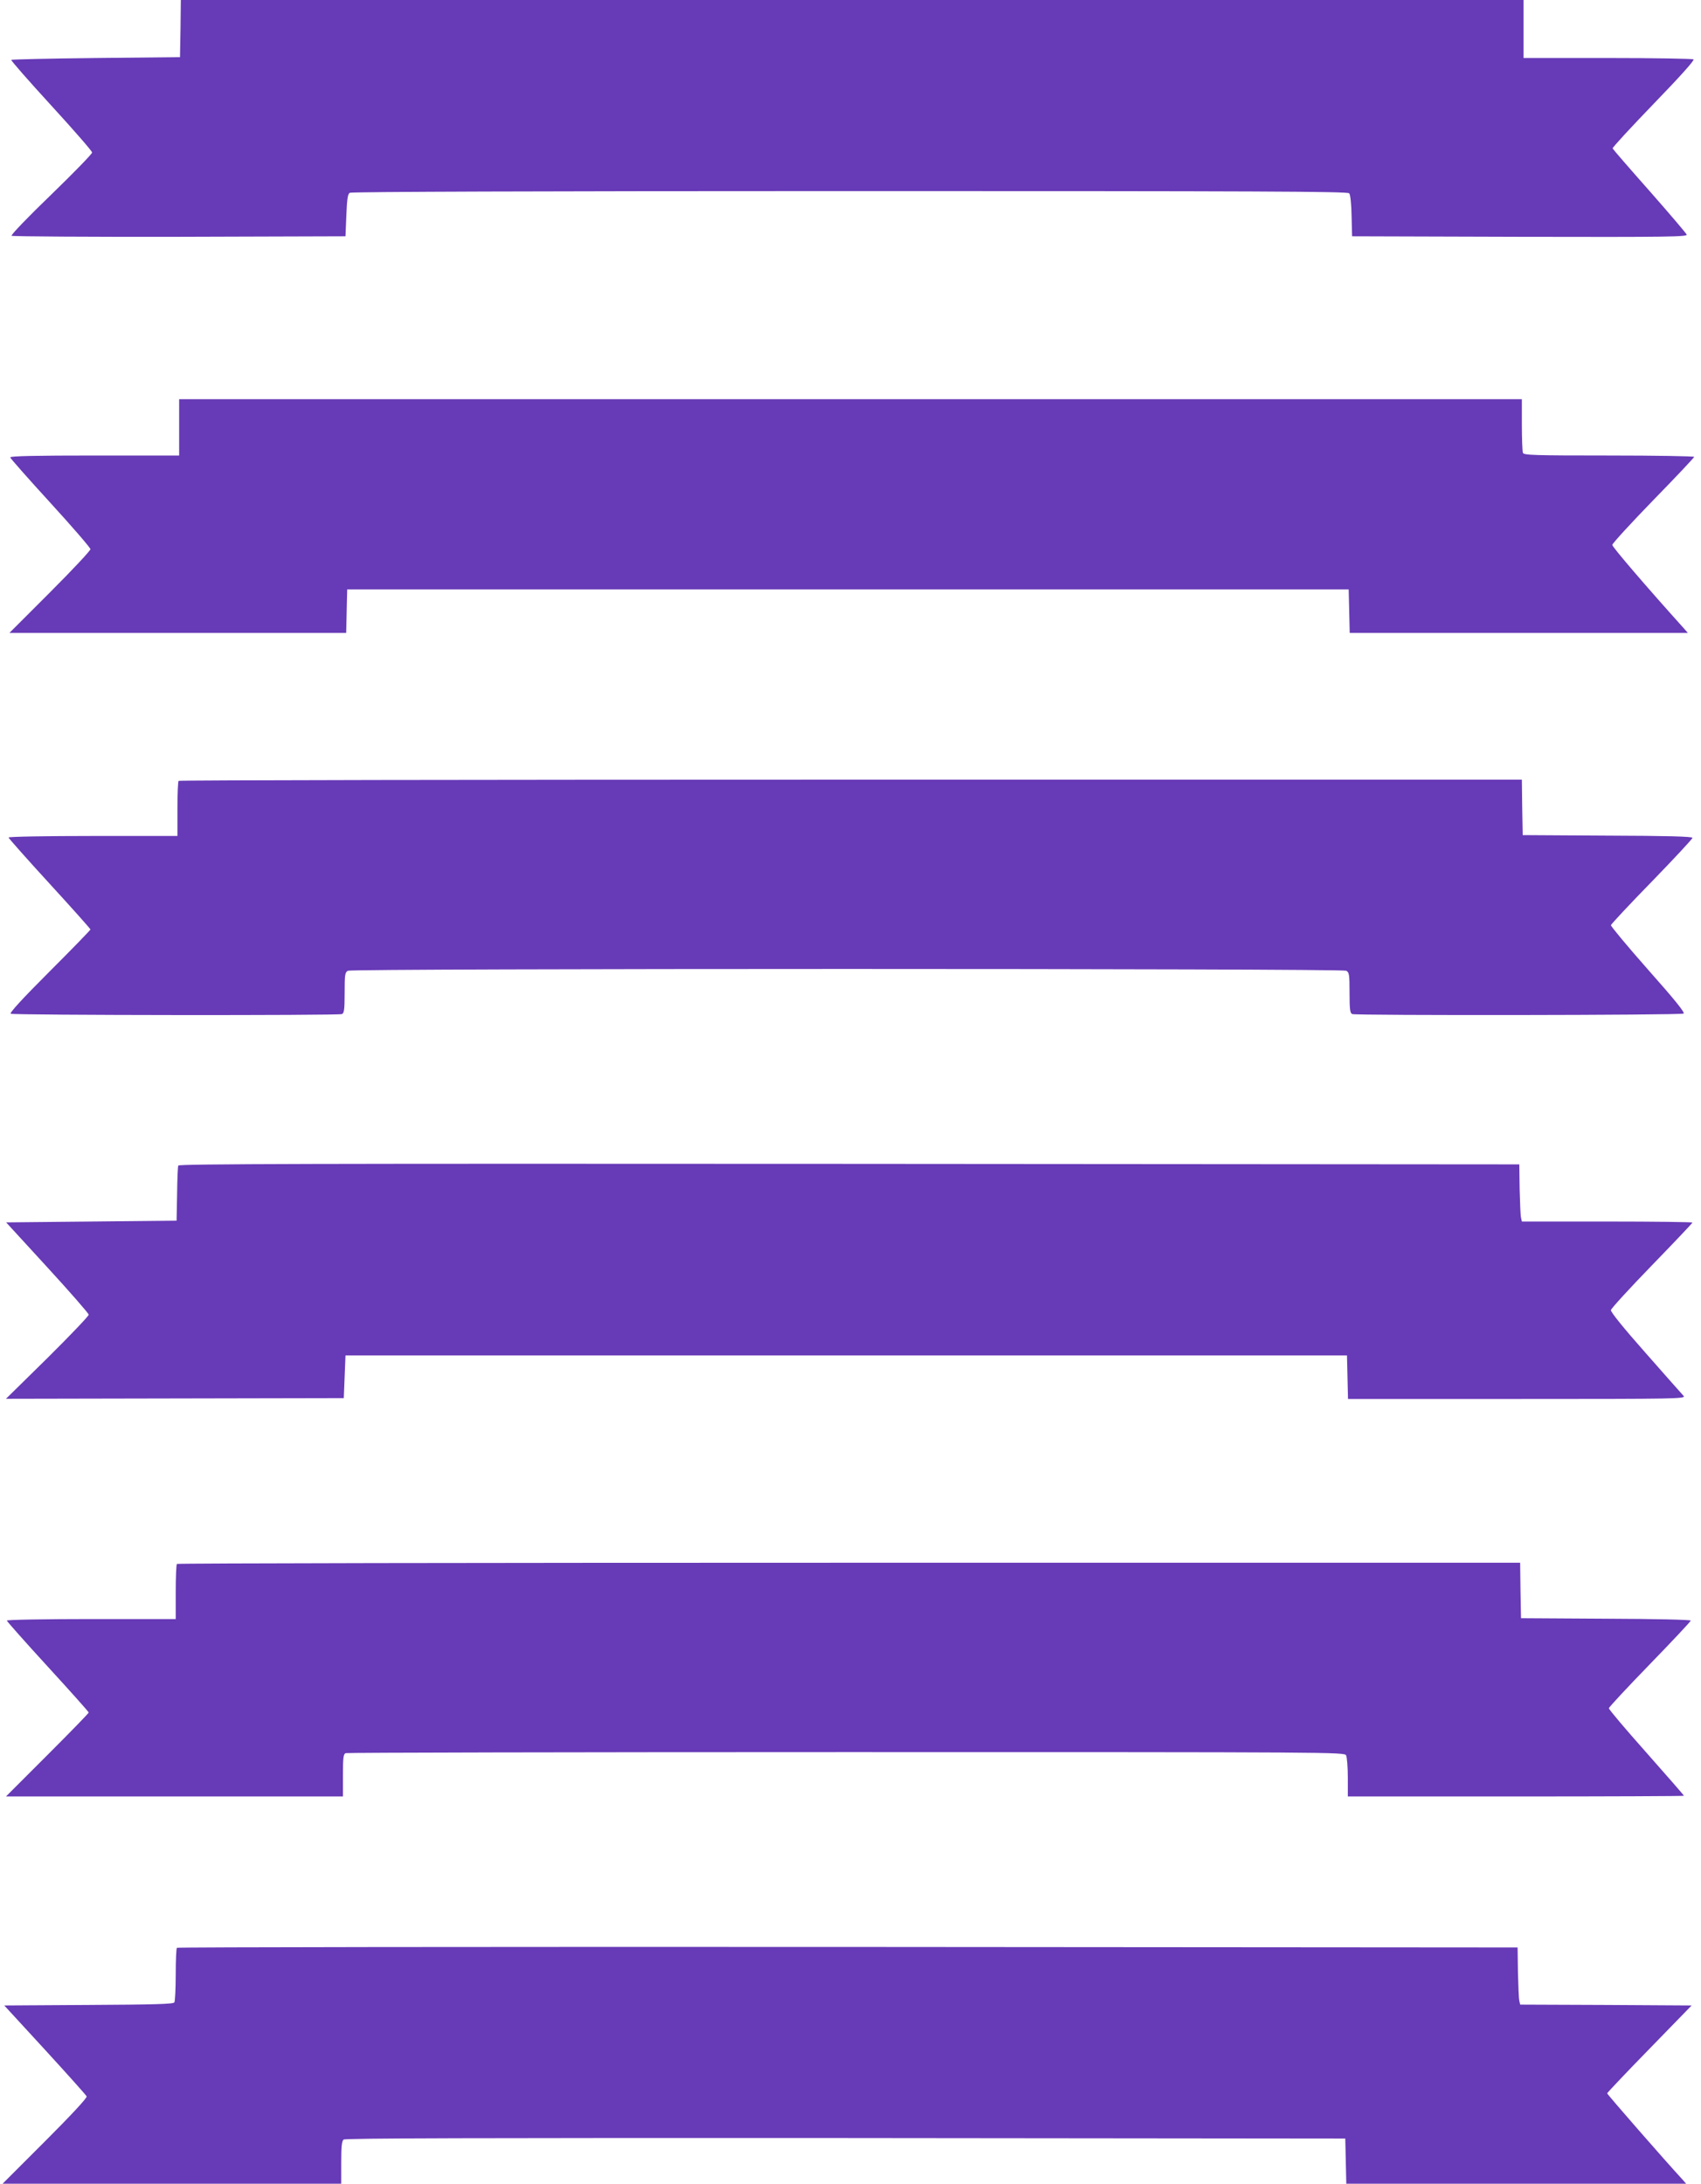 <?xml version="1.0" standalone="no"?>
<!DOCTYPE svg PUBLIC "-//W3C//DTD SVG 20010904//EN"
 "http://www.w3.org/TR/2001/REC-SVG-20010904/DTD/svg10.dtd">
<svg version="1.0" xmlns="http://www.w3.org/2000/svg"
 width="997pt" height="1280pt" viewBox="0 0 997 1280"
 preserveAspectRatio="xMidYMid meet">
<g transform="translate(0,1280) scale(0.1,-0.1)"
fill="#673ab7" stroke="none">
<path d="M1058 12633 l-3 -168 -492 -5 c-270 -3 -494 -8 -497 -11 -3 -3 102
-123 234 -267 132 -144 240 -268 240 -276 0 -8 -108 -119 -240 -247 -133 -128
-237 -236 -232 -241 4 -4 447 -7 983 -6 l974 3 5 123 c4 94 8 125 20 132 9 6
1117 10 2931 10 2395 0 2918 -2 2927 -13 7 -7 13 -66 14 -133 l3 -119 984 -3
c875 -2 983 0 977 13 -3 8 -101 123 -218 256 -117 132 -214 244 -216 249 -2 5
107 123 241 262 155 160 241 256 233 260 -6 4 -233 8 -503 8 l-493 0 0 170 0
170 -3935 0 -3935 0 -2 -167z"/>
<path d="M1050 10295 l0 -165 -495 0 c-342 0 -495 -3 -495 -11 0 -5 106 -125
235 -266 129 -141 235 -264 235 -272 0 -9 -107 -123 -237 -253 l-238 -238 987
0 987 0 3 128 3 127 2935 0 2935 0 3 -127 3 -128 991 0 991 0 -20 23 c-226
251 -423 481 -423 493 0 8 108 126 240 262 132 135 240 250 240 254 0 4 -225
8 -499 8 -446 0 -500 2 -505 16 -3 9 -6 83 -6 165 l0 149 -3935 0 -3935 0 0
-165z"/>
<path d="M1047 8223 c-4 -3 -7 -78 -7 -165 l0 -158 -495 0 c-273 0 -495 -4
-495 -9 0 -4 108 -126 240 -270 132 -144 240 -265 240 -269 0 -4 -108 -115
-240 -247 -160 -160 -235 -242 -227 -247 14 -9 1918 -11 1941 -2 13 5 16 26
16 125 0 107 2 119 19 129 27 14 5825 14 5852 0 17 -10 19 -22 19 -129 0 -99
3 -120 16 -125 24 -9 1927 -7 1942 3 9 5 -49 78 -208 257 -121 137 -219 255
-218 261 2 7 110 123 241 257 130 134 237 249 237 255 0 8 -152 12 -497 13
l-498 3 -3 163 -2 162 -3934 0 c-2163 0 -3936 -3 -3939 -7z"/>
<path d="M1045 5968 c-3 -7 -6 -83 -7 -168 l-3 -155 -500 -5 -499 -5 242 -264
c133 -145 242 -270 242 -277 0 -8 -109 -122 -242 -254 l-243 -239 990 2 990 2
5 125 5 125 2935 0 2935 0 3 -127 3 -128 991 0 c943 0 990 1 976 18 -9 9 -108
122 -222 251 -131 148 -206 241 -204 252 2 10 110 128 241 263 130 134 237
247 237 250 0 3 -225 6 -500 6 l-500 0 -5 23 c-3 12 -6 87 -8 167 l-2 145
-3928 3 c-3137 2 -3929 0 -3932 -10z"/>
<path d="M1037 3633 c-4 -3 -7 -78 -7 -165 l0 -158 -495 0 c-273 0 -495 -4
-495 -9 0 -4 108 -126 240 -270 132 -144 240 -265 240 -269 0 -4 -109 -116
-242 -249 l-243 -243 988 0 987 0 0 124 c0 104 3 125 16 130 9 3 1329 6 2934
6 2876 0 2919 0 2930 -19 5 -11 10 -69 10 -130 l0 -111 985 0 c542 0 985 2
985 4 0 3 -99 116 -220 253 -121 136 -220 253 -220 260 0 6 108 122 240 258
132 136 240 251 240 256 0 5 -205 10 -497 11 l-498 3 -3 163 -2 162 -3934 0
c-2163 0 -3936 -3 -3939 -7z"/>
<path d="M1037 1383 c-4 -3 -7 -74 -7 -157 0 -83 -4 -157 -8 -163 -6 -10 -122
-13 -502 -15 l-495 -3 239 -260 c131 -143 241 -266 244 -273 3 -9 -92 -111
-244 -263 l-249 -249 993 0 992 0 0 124 c0 92 3 126 14 135 10 8 785 10 2942
9 l2929 -3 3 -132 3 -133 996 0 996 0 -20 23 c-100 108 -443 501 -443 507 0 3
111 121 248 261 l247 254 -502 3 -503 2 -5 23 c-3 12 -6 87 -8 167 l-2 145
-3926 3 c-2159 1 -3929 -1 -3932 -5z"/>
</g>
</svg>
